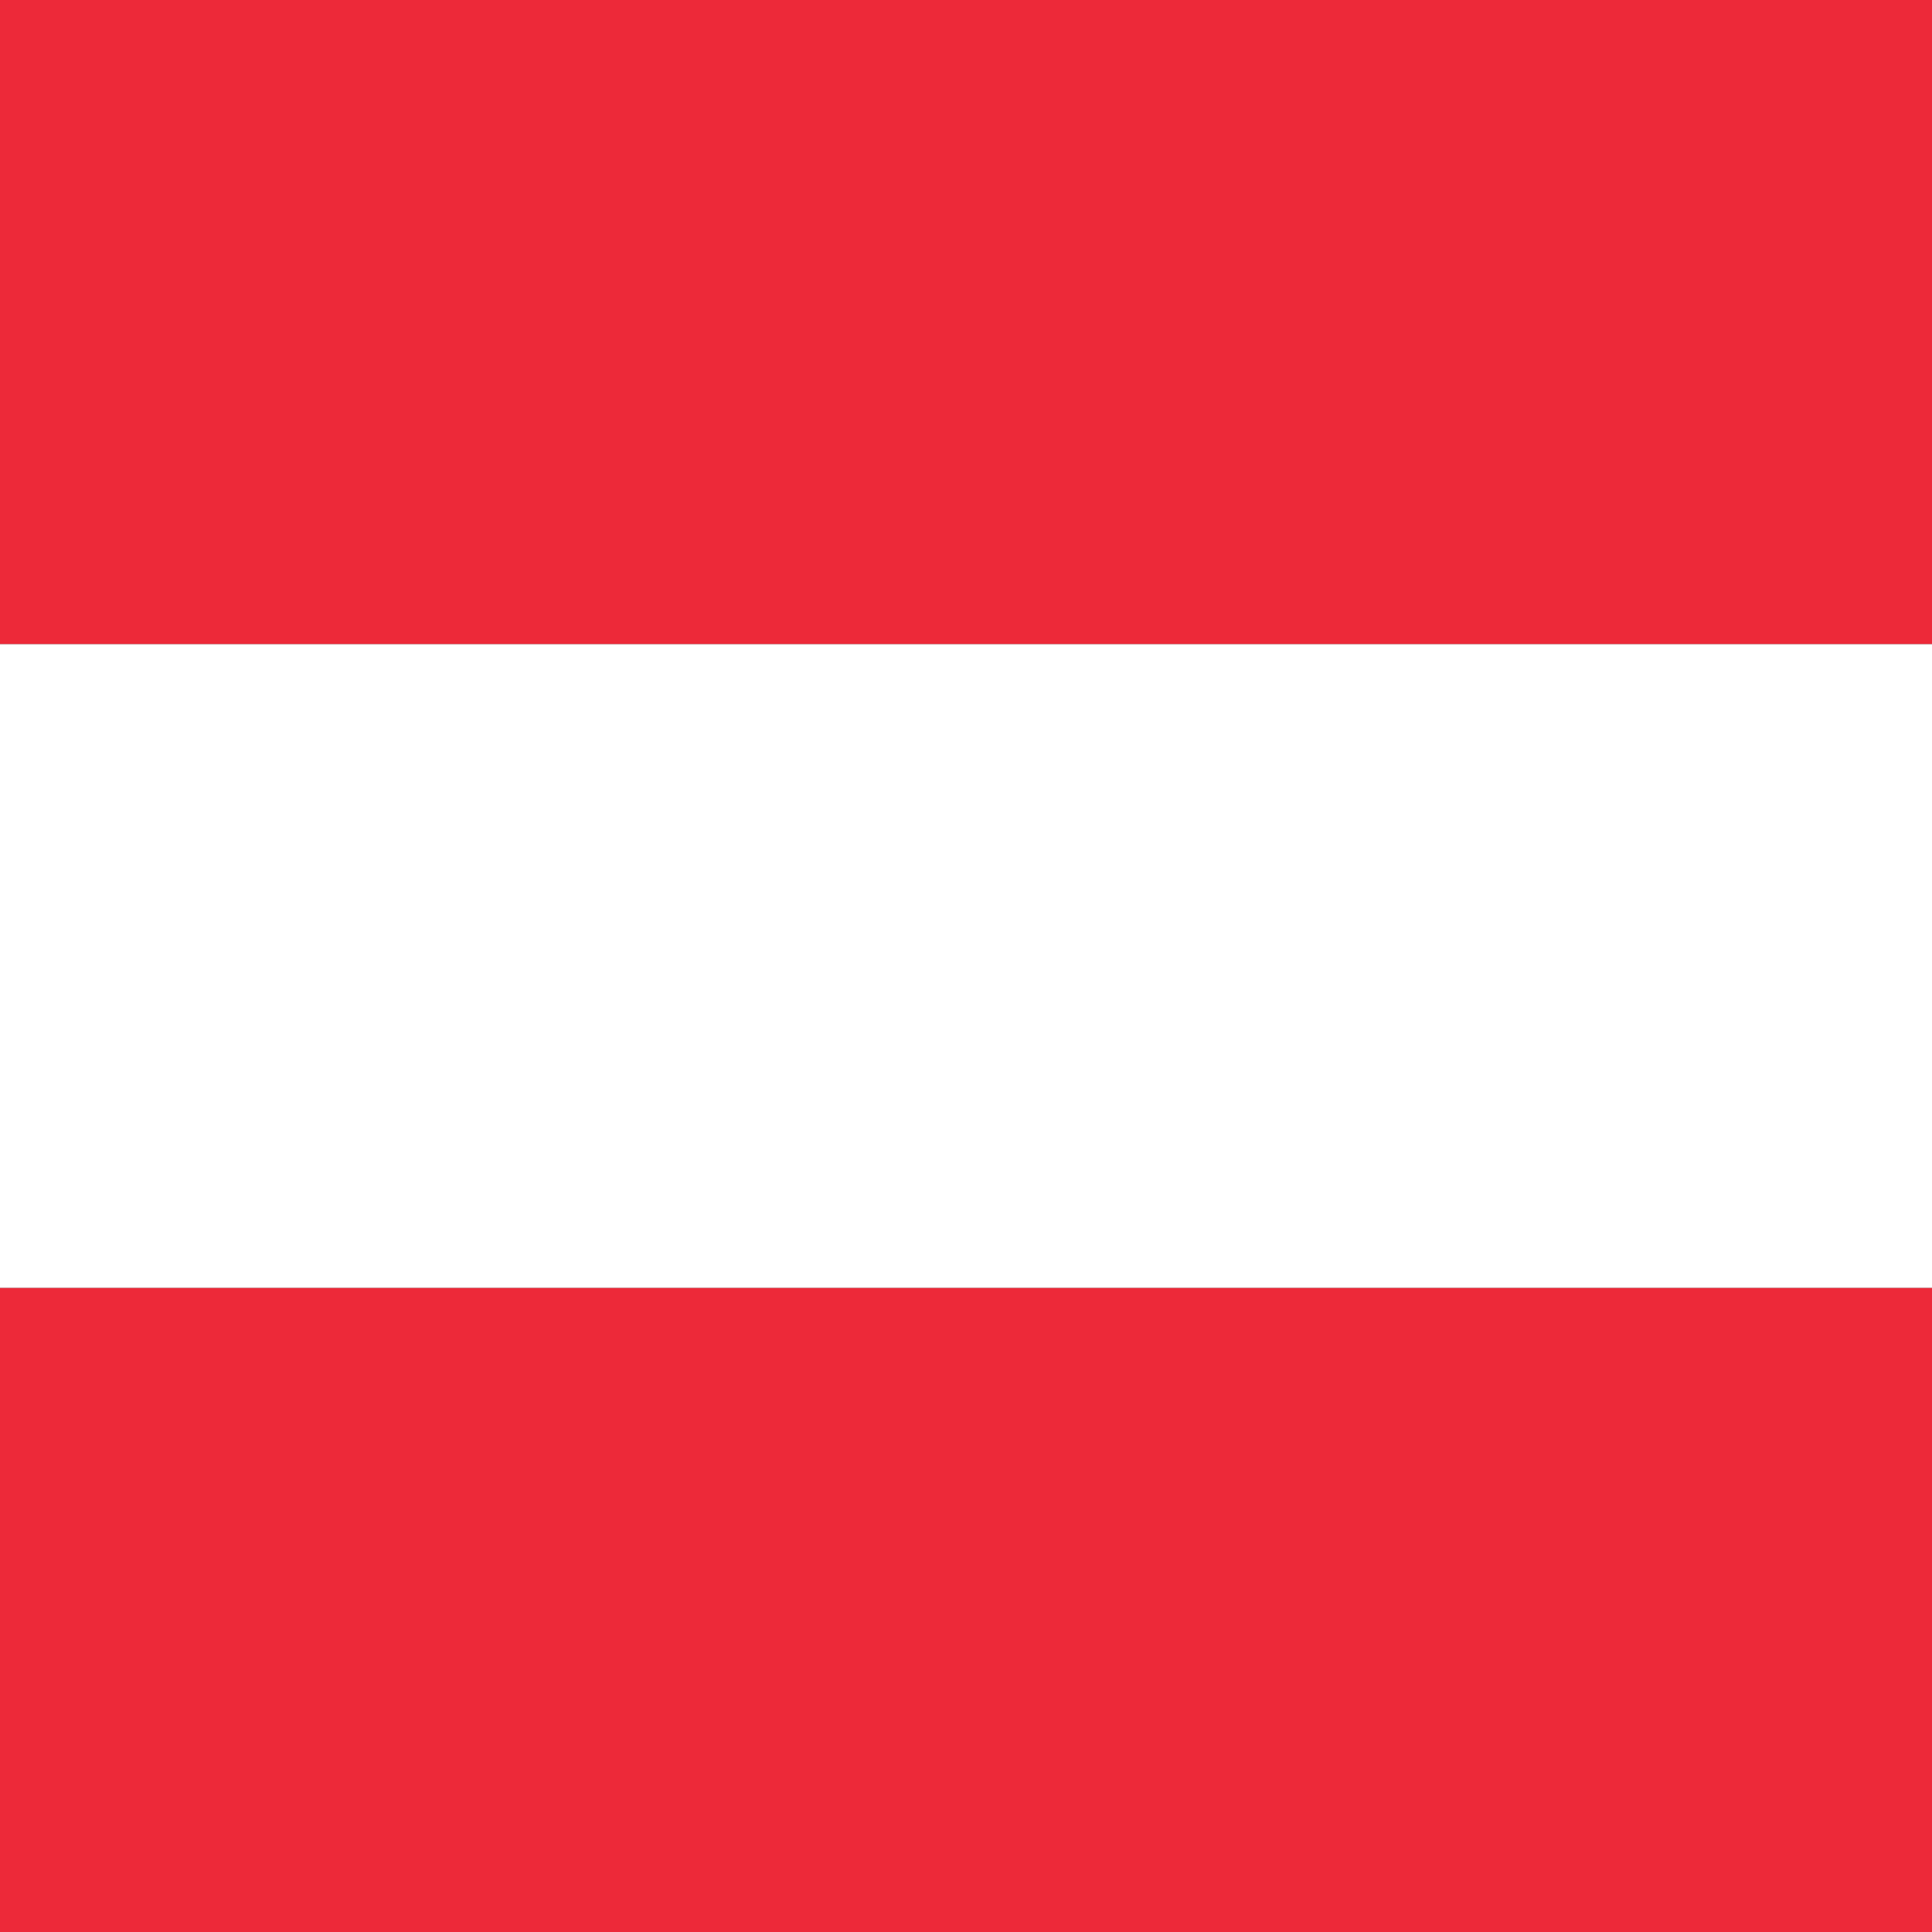 <?xml version="1.0" encoding="utf-8"?>
<!-- Generator: Adobe Illustrator 15.1.0, SVG Export Plug-In . SVG Version: 6.00 Build 0)  -->
<!DOCTYPE svg PUBLIC "-//W3C//DTD SVG 1.1//EN" "http://www.w3.org/Graphics/SVG/1.1/DTD/svg11.dtd">
<svg version="1.1" id="france" xmlns="http://www.w3.org/2000/svg" xmlns:xlink="http://www.w3.org/1999/xlink" x="0px" y="0px"
	 width="127.5px" height="127.5px" viewBox="0 0 127.5 127.5" enable-background="new 0 0 127.5 127.5" xml:space="preserve">
<rect x="0" y="0" width="127.5" height="127.5" fill="#333333" stroke="none"/>
<g id="france_1_">
	<rect y="42.5" fill="#FFFFFF" width="127.5" height="42.5"/>
	<rect y="85" fill="#ED2939" width="127.5" height="42.5"/>
	<rect fill="#ED2939" width="127.5" height="42.5"/>
</g>
</svg>
